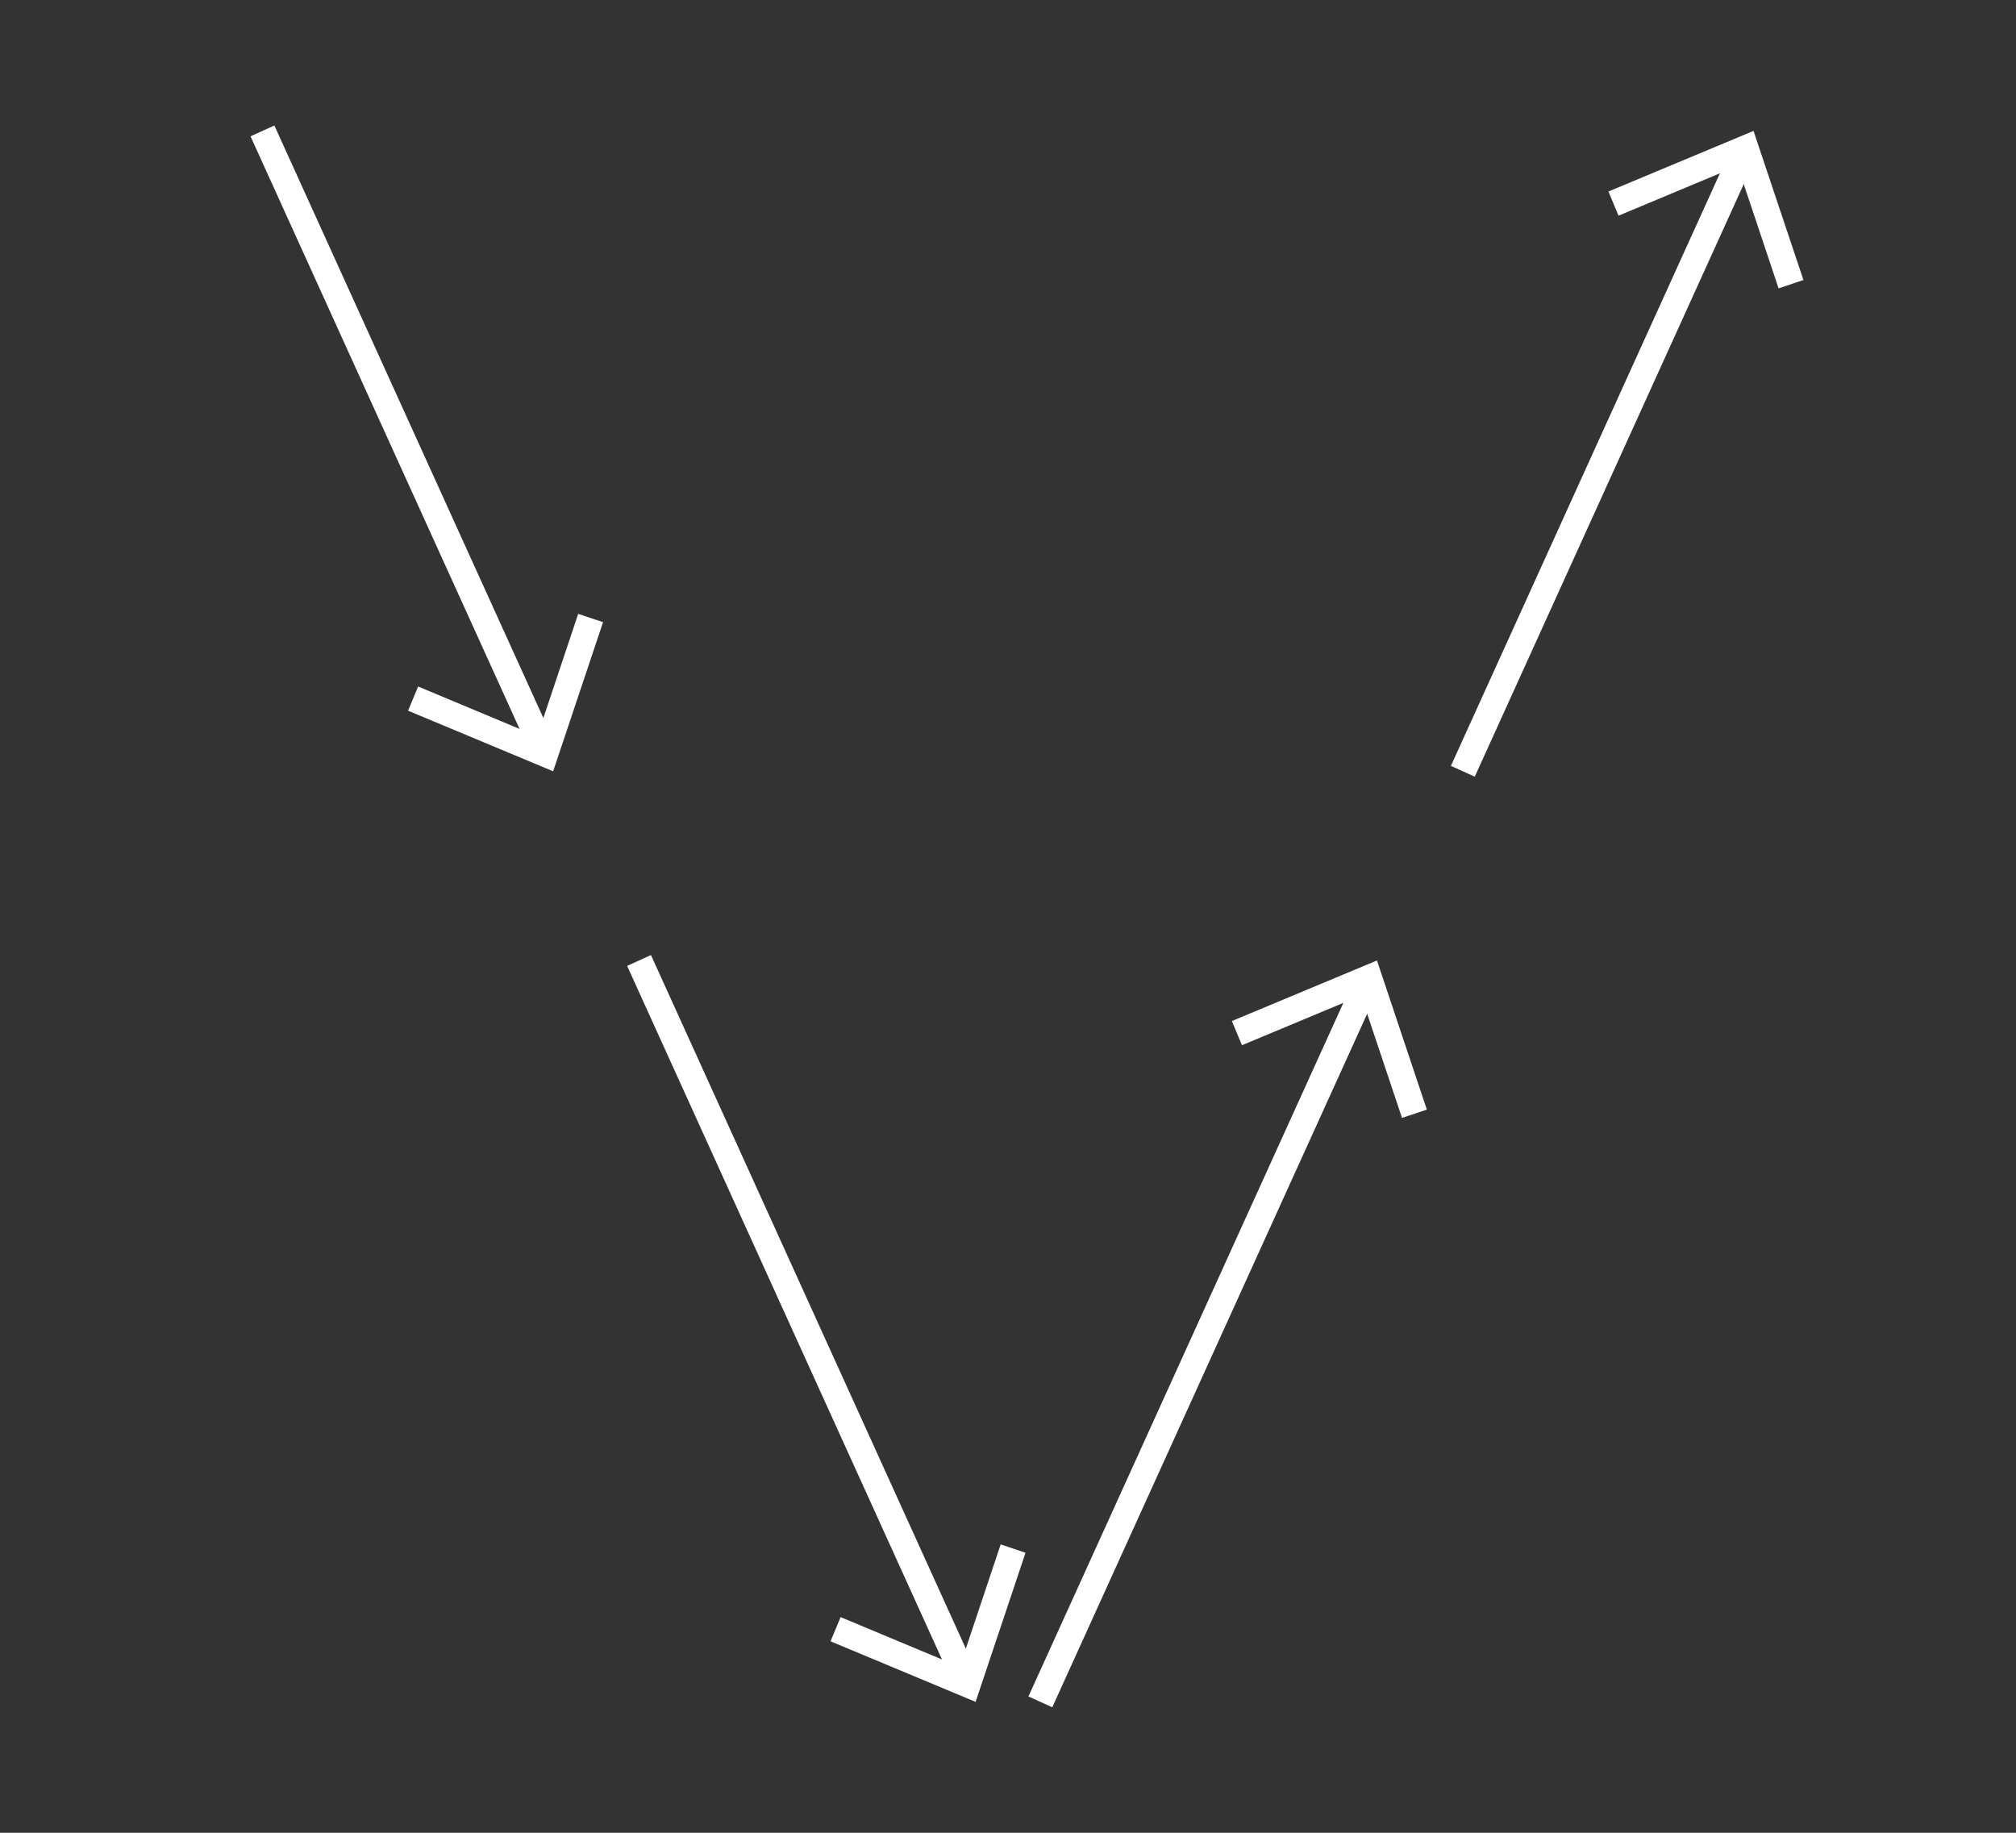 <?xml version="1.0" encoding="utf-8"?>
<!-- Generator: Adobe Illustrator 16.0.0, SVG Export Plug-In . SVG Version: 6.00 Build 0)  -->
<!DOCTYPE svg PUBLIC "-//W3C//DTD SVG 1.1//EN" "http://www.w3.org/Graphics/SVG/1.1/DTD/svg11.dtd">
<svg version="1.1" id="Calque_1" xmlns="http://www.w3.org/2000/svg" xmlns:xlink="http://www.w3.org/1999/xlink" x="0px" y="0px"
	 width="77px" height="70px" viewBox="0 0 77 70" enable-background="new 0 0 77 70" xml:space="preserve">
<rect x="0" y="0" width="77" height="70" fill="#333333" stroke="none"/>
<g>
	<g>
		<g>
			<line fill="none" stroke="#FFFFFF" stroke-miterlimit="10" x1="24.408" y1="36.684" x2="36.815" y2="64.013"/>
			<g>
				<polygon fill="#FFFFFF" points="31.722,62.687 32.106,61.763 36.656,63.663 38.22,58.986 39.169,59.305 37.263,65 				"/>
			</g>
		</g>
	</g>
	<g>
		<g>
			<line fill="none" stroke="#FFFFFF" stroke-miterlimit="10" x1="10.024" y1="5" x2="20.68" y2="28.471"/>
			<g>
				<polygon fill="#FFFFFF" points="15.586,27.144 15.971,26.22 20.52,28.122 22.084,23.445 23.033,23.763 21.127,29.458 				"/>
			</g>
		</g>
	</g>
	<g>
		<g>
			<line fill="none" stroke="#FFFFFF" stroke-miterlimit="10" x1="52.145" y1="37.671" x2="39.736" y2="65"/>
			<g>
				<polygon fill="#FFFFFF" points="47.051,38.997 47.436,39.921 51.985,38.021 53.549,42.697 54.498,42.379 52.592,36.684 				"/>
			</g>
		</g>
	</g>
	<g>
		<g>
			<line fill="none" stroke="#FFFFFF" stroke-miterlimit="10" x1="66.527" y1="5.987" x2="55.872" y2="29.458"/>
			<g>
				<polygon fill="#FFFFFF" points="61.434,7.314 61.818,8.238 66.368,6.336 67.932,11.013 68.881,10.695 66.975,5 				"/>
			</g>
		</g>
	</g>
</g>
</svg>
